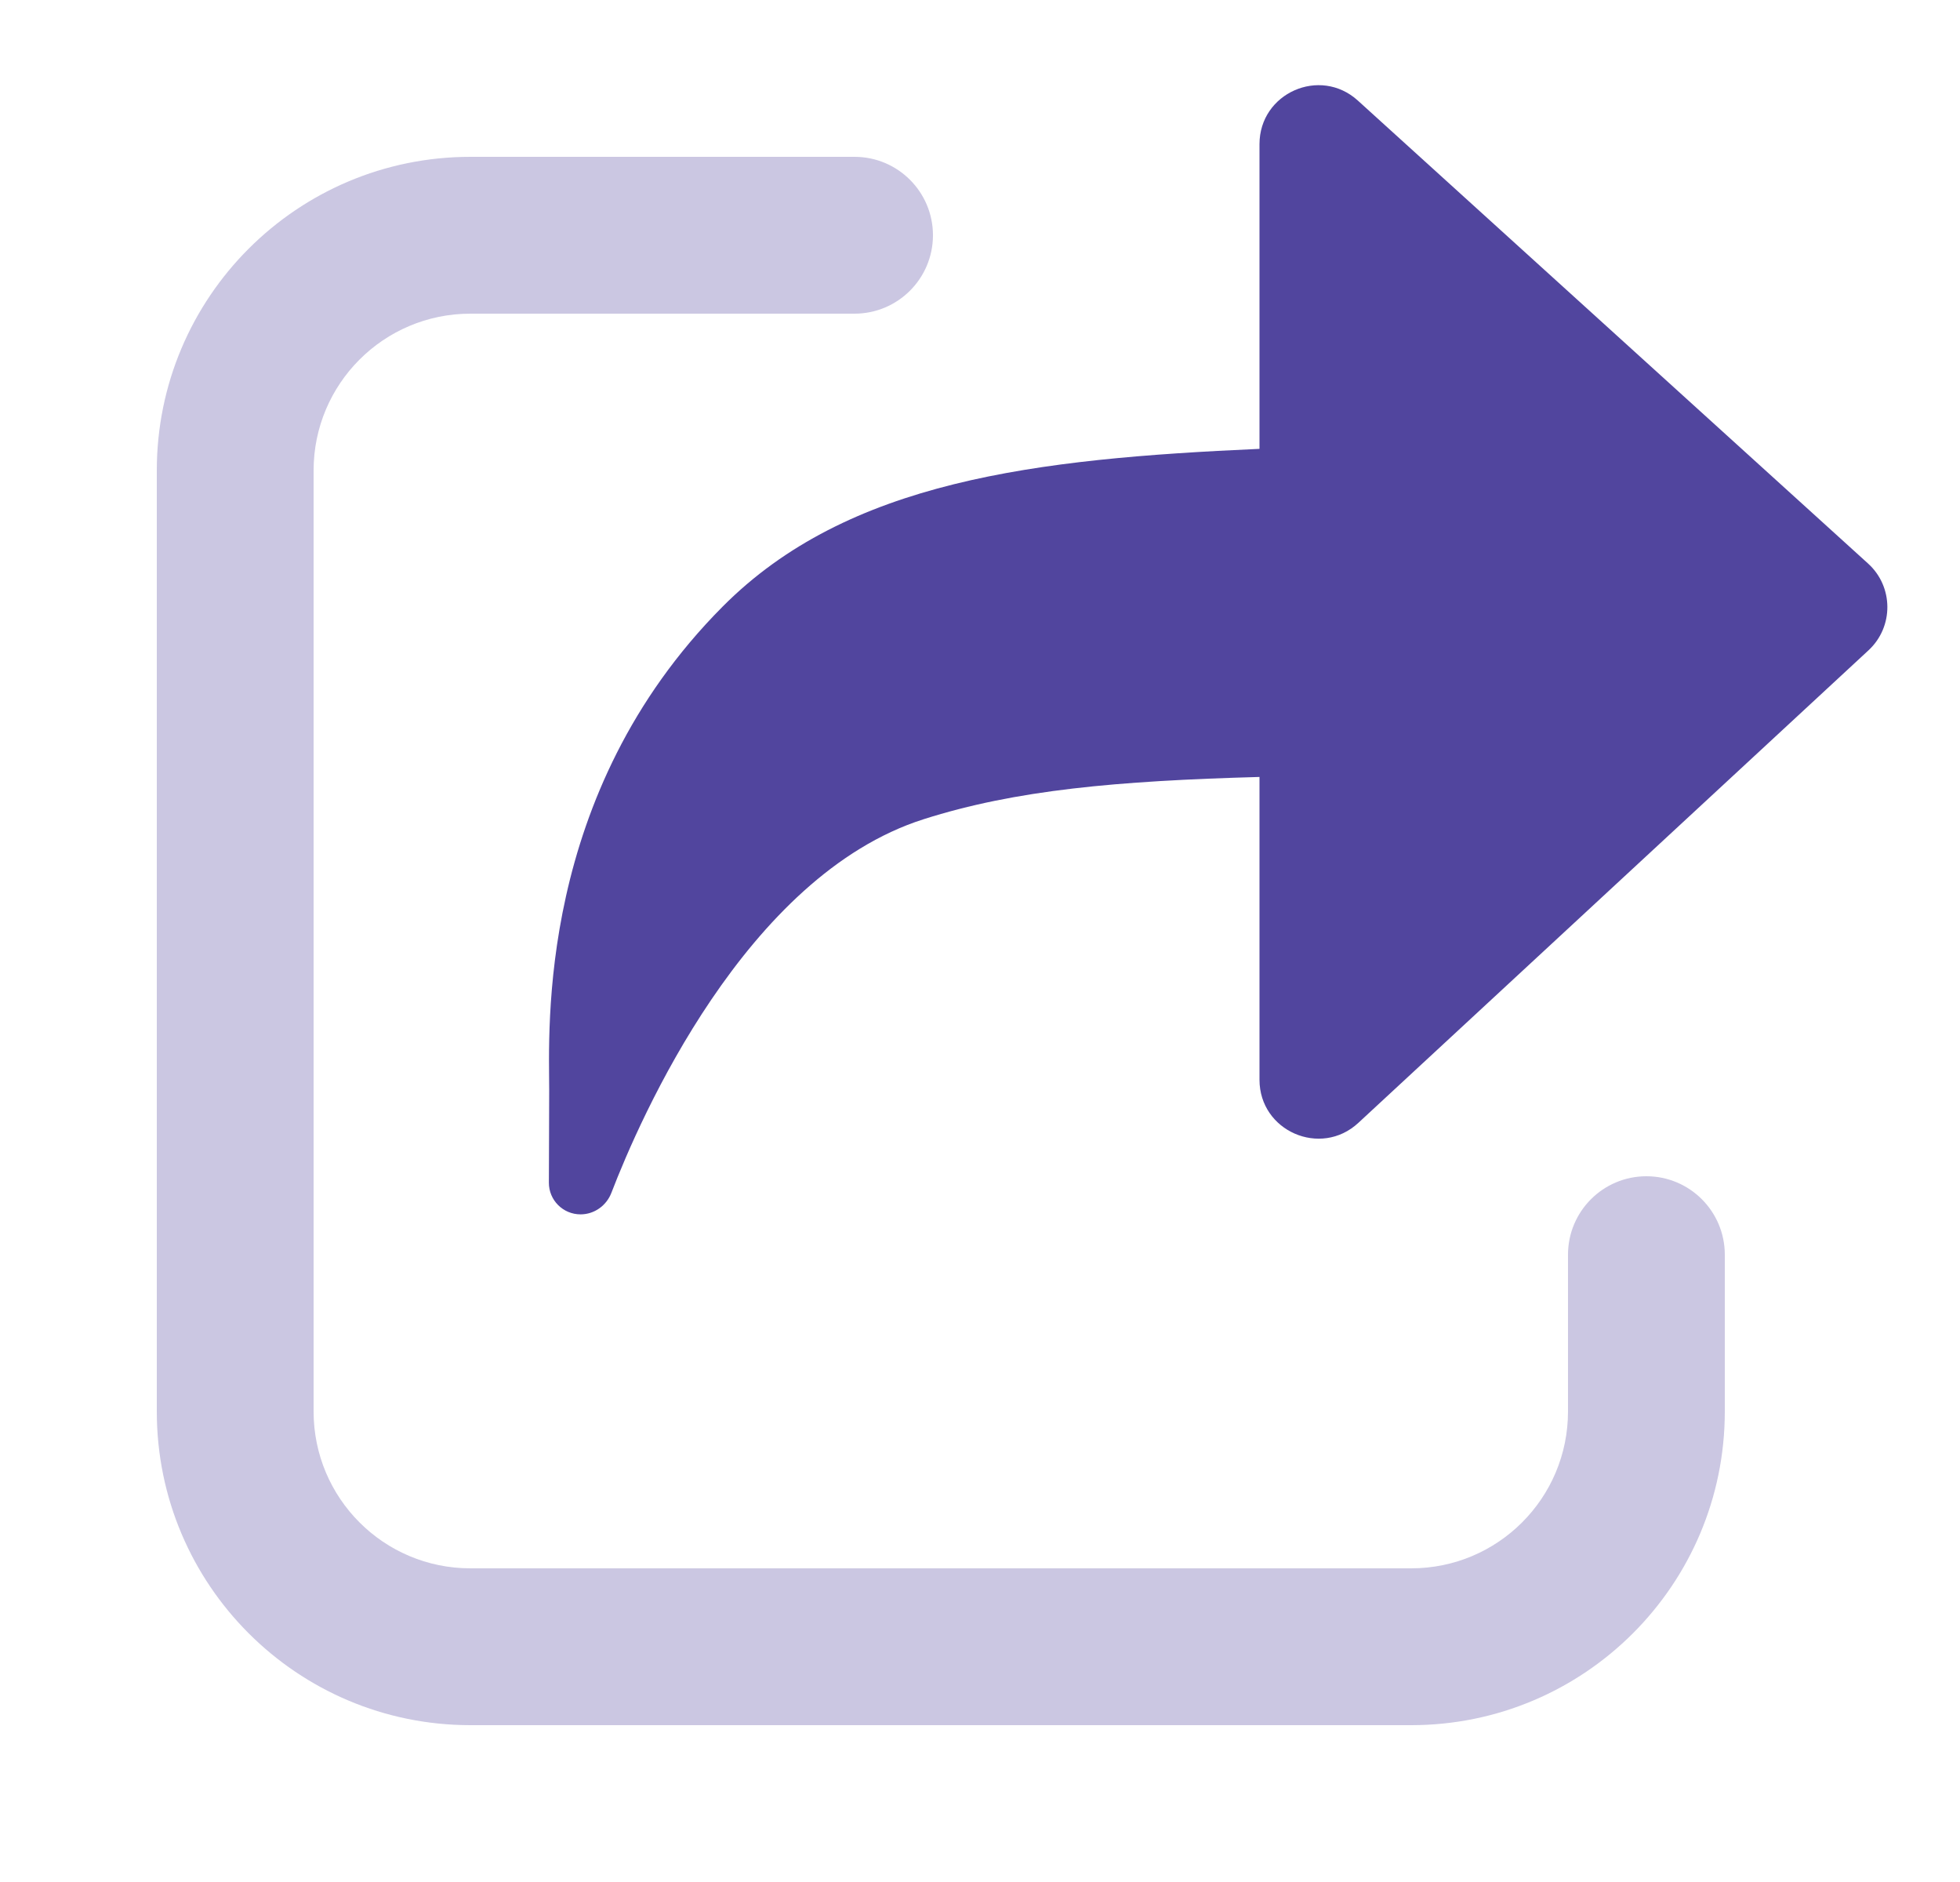 <svg width="25" height="24" viewBox="0 0 25 24" fill="none" xmlns="http://www.w3.org/2000/svg">
<path opacity="0.3" d="M10.9 2C11.452 2 11.9 2.448 11.9 3C11.9 3.552 11.452 4 10.9 4H6C4.895 4 4 4.895 4 6V18C4 19.105 4.895 20 6 20H18C19.105 20 20 19.105 20 18V16C20 15.448 20.448 15 21 15C21.552 15 22 15.448 22 16V18C22 20.209 20.209 22 18 22H6C3.791 22 2 20.209 2 18V6C2 3.791 3.791 2 6 2H10.9Z" fill="#51459E"/>
<path d="M7.005 13.897C7.005 13.135 6.841 10.125 9.216 7.737C10.814 6.129 13.205 5.851 16.065 5.724V1.838C16.065 1.187 16.837 0.845 17.319 1.282L23.828 7.187C24.153 7.482 24.156 7.994 23.833 8.293L17.325 14.32C16.845 14.764 16.065 14.424 16.065 13.77V9.908C14.249 9.958 12.956 10.073 11.781 10.447C9.509 11.17 8.161 14.268 7.798 15.212C7.735 15.375 7.58 15.486 7.405 15.486C7.181 15.486 7 15.305 7.001 15.081C7.002 14.669 7.005 14.195 7.005 13.897Z" fill="#51459E"/>
</svg>
